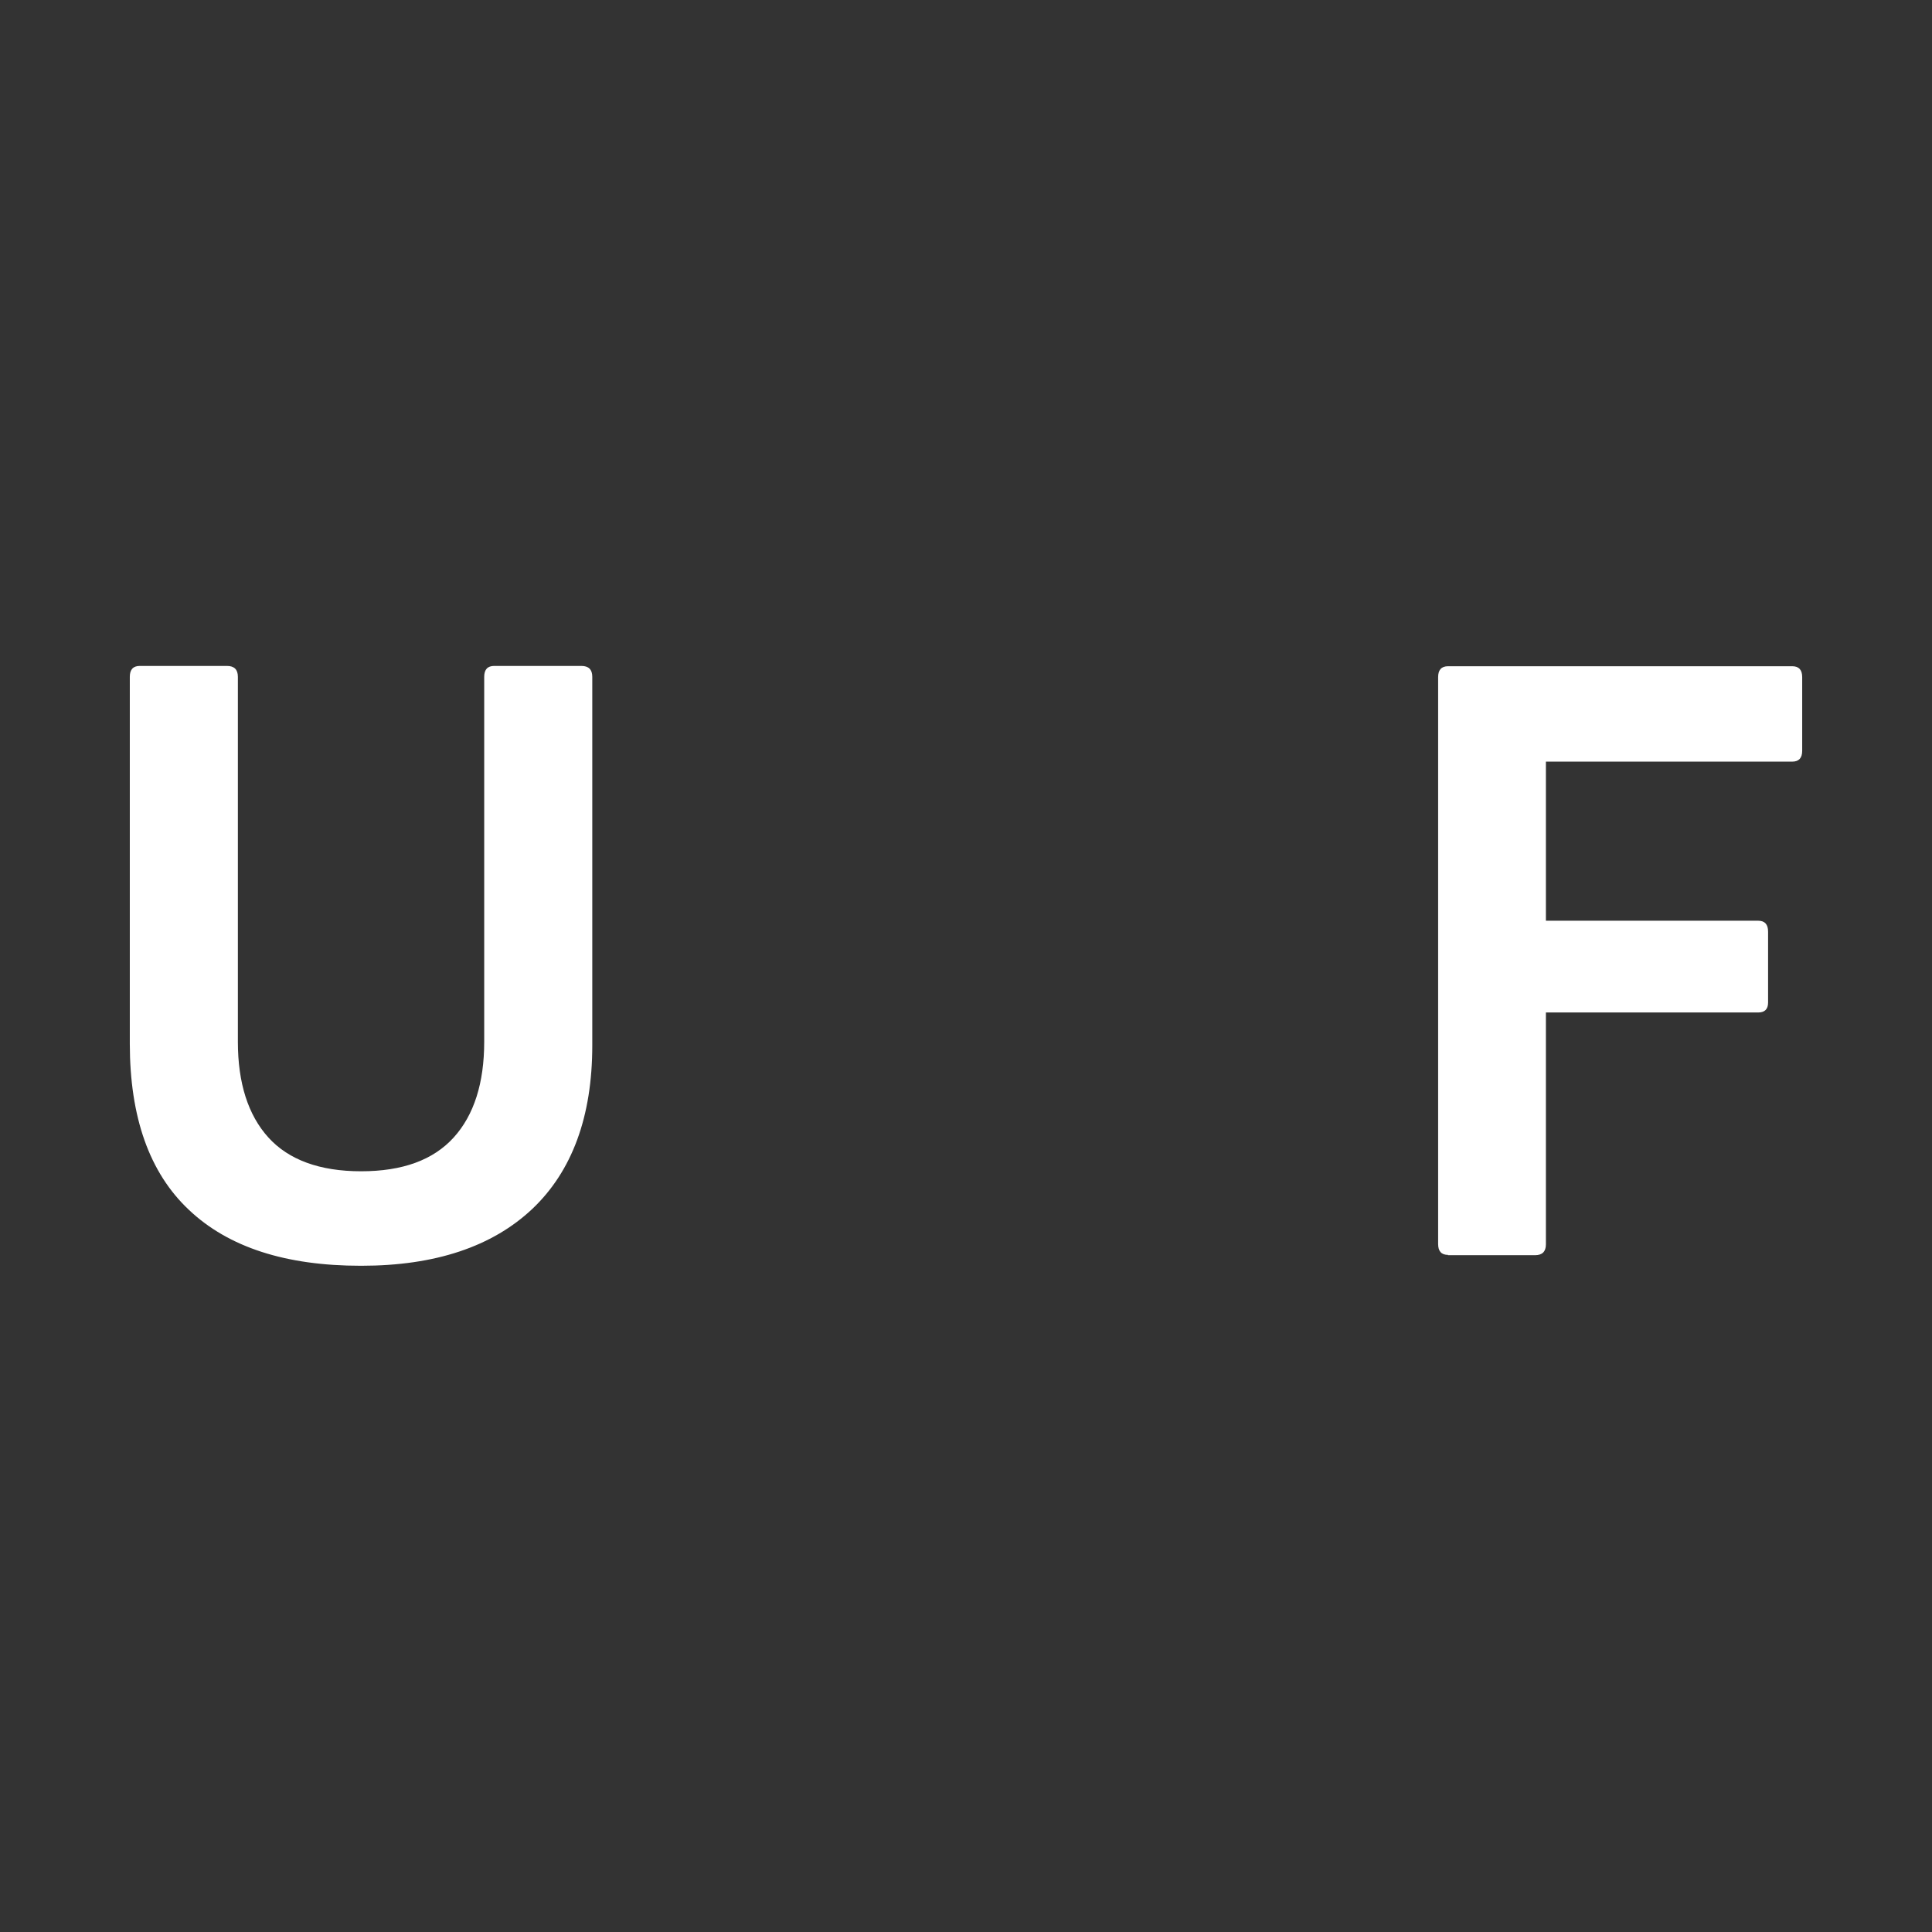 <svg xmlns="http://www.w3.org/2000/svg" data-name="Ebene 1" viewBox="0 0 64 64"><rect x="0" y="0" width="64" height="64" fill="#333333" stroke="none"/><path d="M11.95 41.93c-2.48 0-4.38-.61-5.69-1.85-1.31-1.23-1.96-3.07-1.96-5.51V22.42c0-.24.11-.36.33-.36h2.89c.24 0 .36.12.36.36v12.09c0 1.37.34 2.43 1.01 3.17.67.74 1.7 1.12 3.07 1.12s2.39-.37 3.07-1.12c.67-.74 1.01-1.8 1.01-3.17V22.42c0-.24.11-.36.33-.36h2.89c.24 0 .36.12.36.36v12.21c0 2.36-.67 4.17-1.99 5.42-1.33 1.25-3.22 1.88-5.66 1.88Zm36.02-.36c-.22 0-.33-.12-.33-.36V22.43c0-.24.11-.36.33-.36h11.4c.22 0 .33.12.33.36v2.44c0 .24-.11.36-.33.36h-8.16v5.27h7.03c.22 0 .33.12.33.36v2.35c0 .22-.11.33-.33.33h-7.03v7.68c0 .24-.12.36-.36.36h-2.89Z" style="fill:#fff"/></svg>